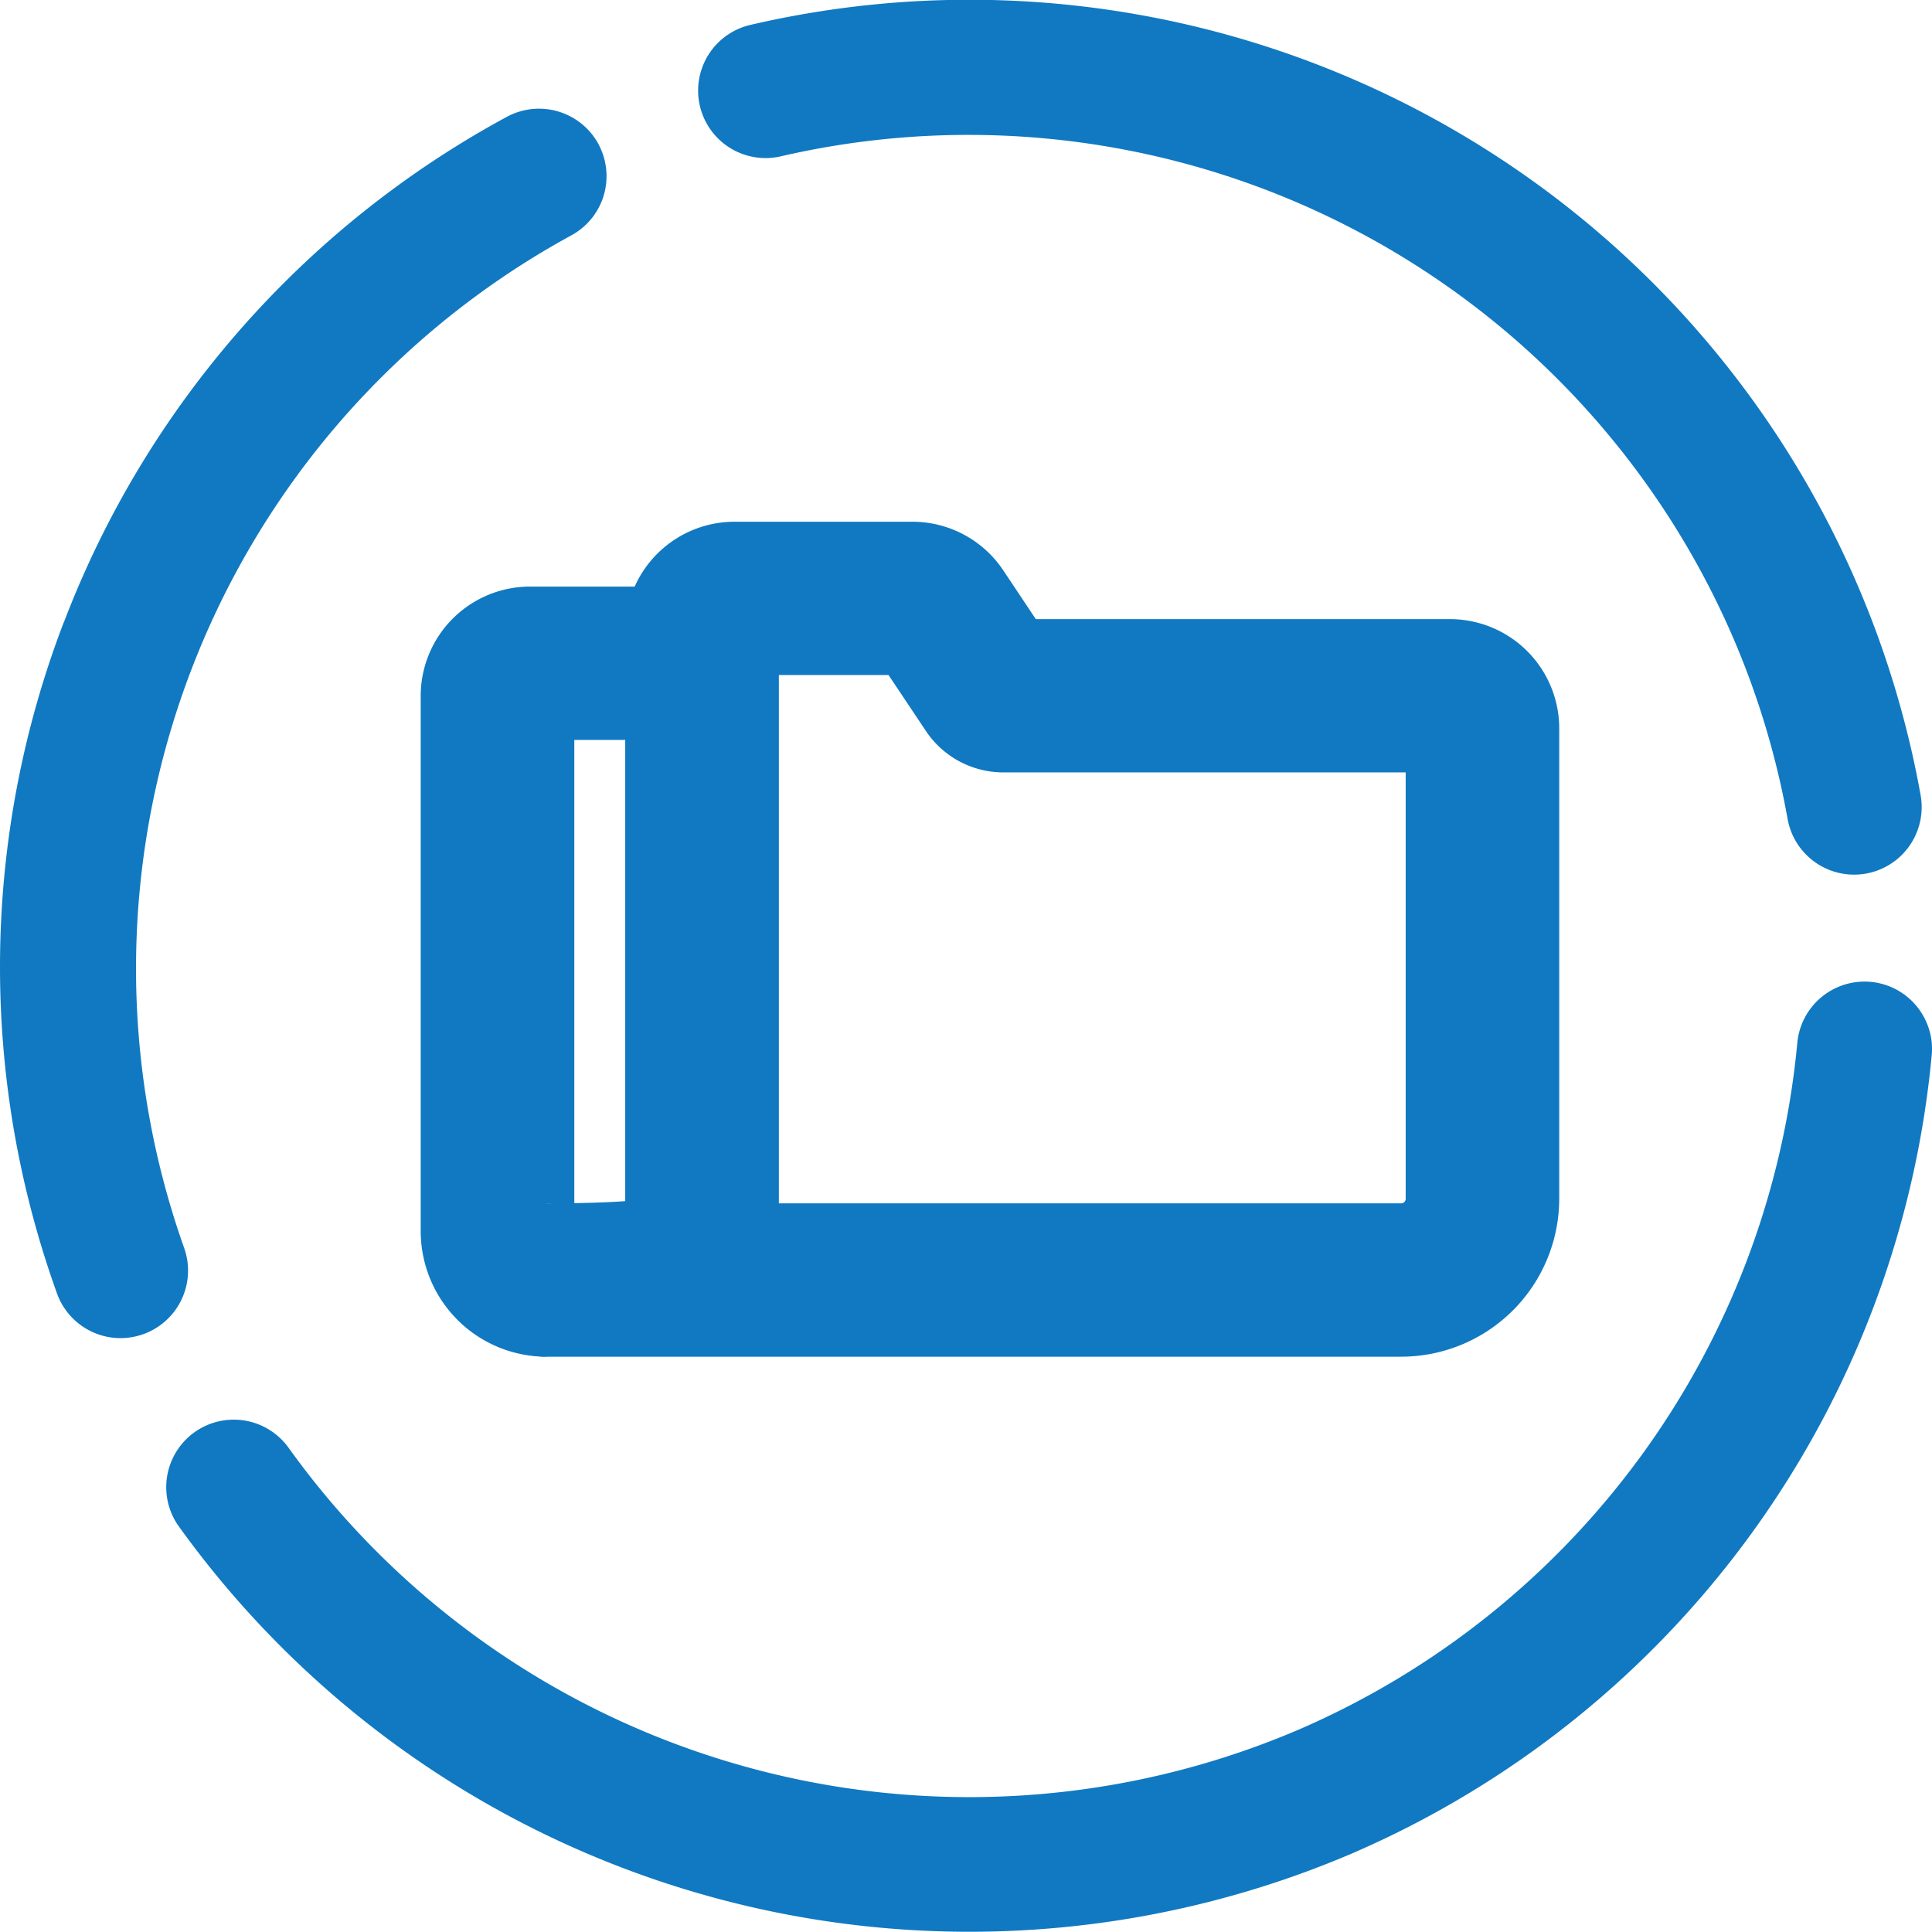 <svg id="InformationSecurity" xmlns="http://www.w3.org/2000/svg" width="96" height="96" viewBox="0 0 96 96">
  <g id="Group_754" data-name="Group 754">
    <g id="Group_35" data-name="Group 35" transform="translate(0 5.4)">
      <path id="Path_89" data-name="Path 89" d="M1.68,13.448a47.874,47.874,0,0,0-.337,33.408,3.355,3.355,0,0,0,6.313-2.273A41.5,41.5,0,0,1,26.881-5.745a3.347,3.347,0,0,0,1.484-4.271c-.038-.091-.083-.182-.129-.271a3.361,3.361,0,0,0-4.551-1.352,48.017,48.017,0,0,0-22,25.088" transform="translate(1.5 12.044)" fill="#1079c2"/>
    </g>
    <g id="Group_36" data-name="Group 36" transform="translate(34.685)">
      <path id="Path_90" data-name="Path 90" d="M1.374.653a3.351,3.351,0,1,0,1.512,6.53,41.381,41.381,0,0,1,47.3,23.871,41.141,41.141,0,0,1,2.729,9.059,3.357,3.357,0,0,0,6.608-1.19A48.023,48.023,0,0,0,1.374.653" transform="translate(1.226 0.585)" fill="#1079c2"/>
    </g>
    <g id="Group_37" data-name="Group 37" transform="translate(8.216 48.774)">
      <path id="Path_91" data-name="Path 91" d="M.327,14.244a48.382,48.382,0,0,0,58.33,16.329A48.07,48.07,0,0,0,87.477-9.093a3.291,3.291,0,0,0-.259-1.638,3.35,3.35,0,0,0-2.767-2.011A3.356,3.356,0,0,0,80.8-9.72,41.378,41.378,0,0,1,56,24.423,41.628,41.628,0,0,1,5.806,10.373,3.355,3.355,0,0,0,.327,14.244" transform="translate(0.292 12.757)" fill="#1079c2"/>
    </g>
    <g id="Group_38" data-name="Group 38" transform="translate(20.903 29.147)">
      <path id="Path_92" data-name="Path 92" d="M3.3,20.187a6.242,6.242,0,0,1-6.241-6.231V-12.656A5.434,5.434,0,0,1,2.49-18.079h8.548v7.62H4.691V13.955A1.392,1.392,0,0,0,3.3,12.567Z" transform="translate(2.943 18.079)" fill="#1079c2"/>
    </g>
    <g id="Group_39" data-name="Group 39" transform="translate(23.327 25.922)">
      <path id="Path_93" data-name="Path 93" d="M8.124,17.869H39.05a.222.222,0,0,0,.221-.222V-3.545H19.282a4.626,4.626,0,0,1-3.845-2.049l-1.864-2.79H8.124Zm30.926,7.62H-3.433a3.814,3.814,0,0,1-3.817-3.81,3.814,3.814,0,0,1,3.817-3.81c1.83,0,3.077-.049,3.923-.11V-10.58A5.433,5.433,0,0,1,5.923-16h8.832a5.425,5.425,0,0,1,4.517,2.411l1.62,2.428H41.474A5.432,5.432,0,0,1,46.9-5.744v23.39a7.856,7.856,0,0,1-7.854,7.842" transform="translate(7.25 16.003)" fill="#1079c2"/>
    </g>
  </g>
</svg>
